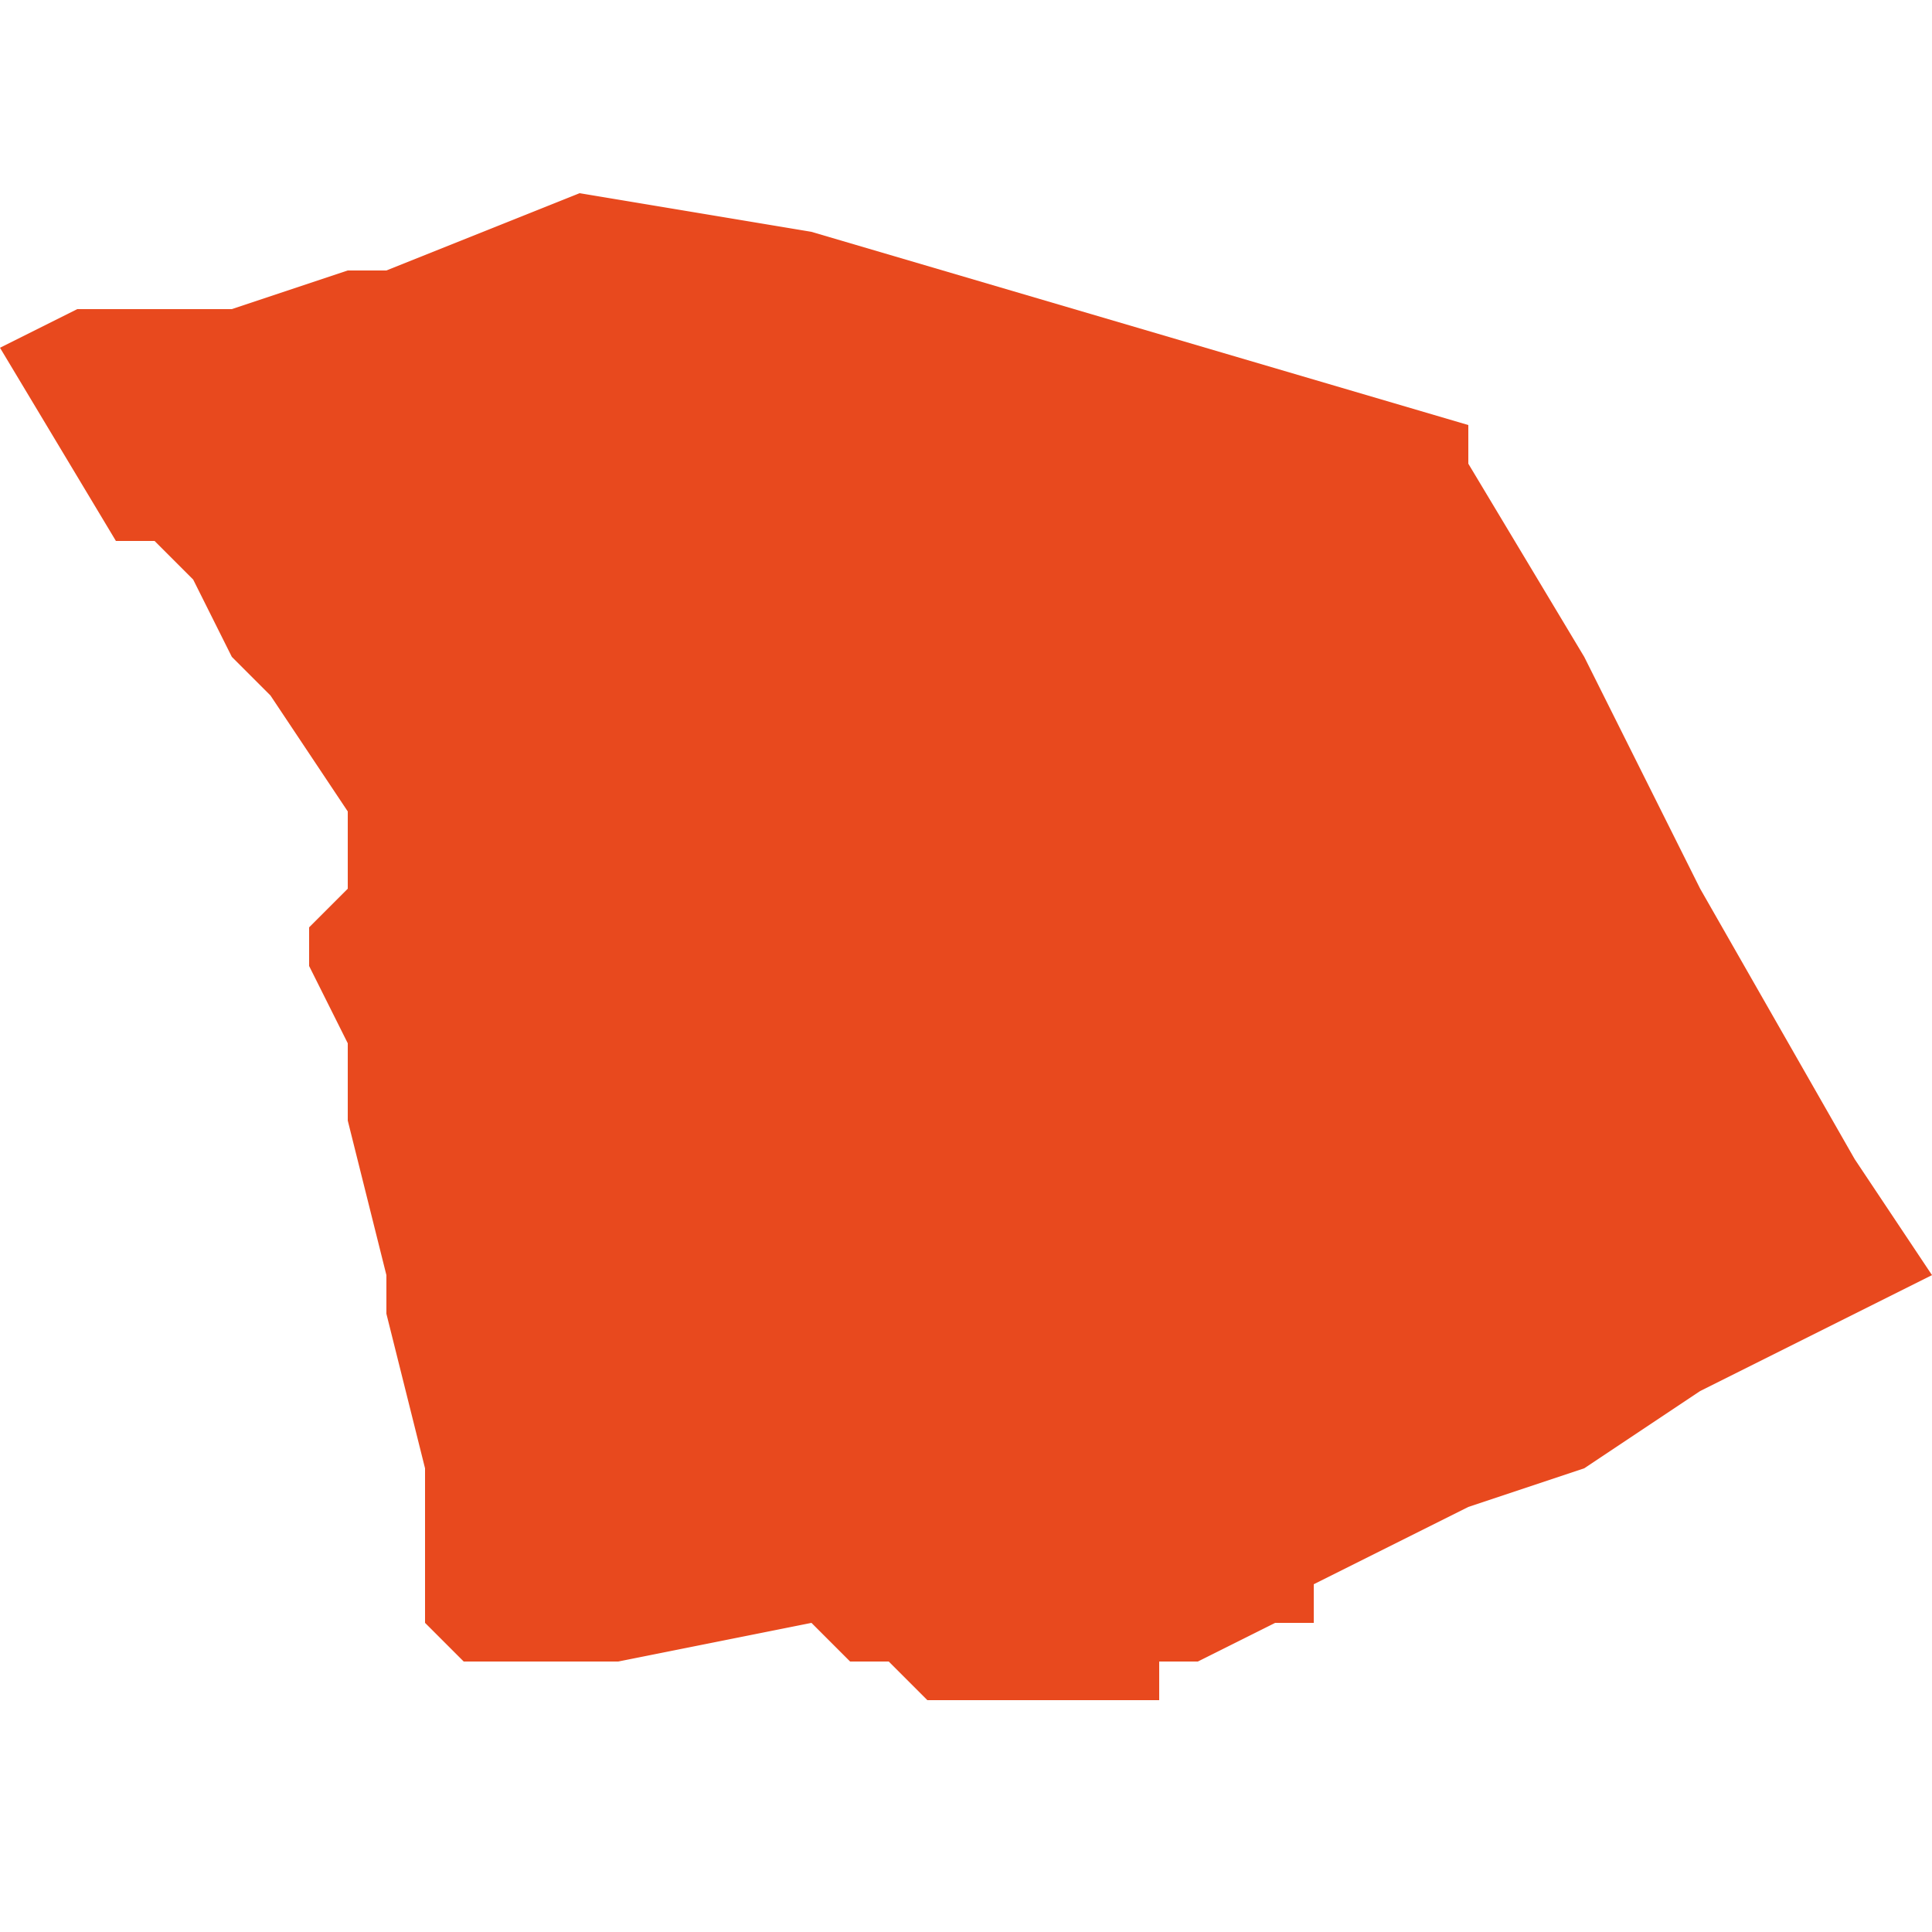 <svg xmlns="http://www.w3.org/2000/svg" xmlns:xlink="http://www.w3.org/1999/xlink" height="300" width="300" viewBox="5.845 -51.392 0.05 0.04"><path d="M 5.866 -51.391 L 5.86 -51.392 5.855 -51.39 5.854 -51.39 5.851 -51.389 5.85 -51.389 5.849 -51.389 5.847 -51.389 5.845 -51.388 5.845 -51.388 5.845 -51.388 5.848 -51.383 5.849 -51.383 5.85 -51.382 5.85 -51.382 5.851 -51.38 5.852 -51.379 5.854 -51.376 5.854 -51.376 5.854 -51.376 5.854 -51.374 5.853 -51.373 5.853 -51.372 5.854 -51.37 5.854 -51.37 5.854 -51.37 5.854 -51.37 5.854 -51.368 5.855 -51.364 5.855 -51.364 5.855 -51.364 5.855 -51.364 5.855 -51.363 5.856 -51.359 5.856 -51.357 5.856 -51.356 5.856 -51.355 5.857 -51.354 5.857 -51.354 5.857 -51.354 5.859 -51.354 5.861 -51.354 5.866 -51.355 5.866 -51.355 5.866 -51.355 5.867 -51.354 5.868 -51.354 5.868 -51.354 5.868 -51.354 5.869 -51.353 5.87 -51.353 5.87 -51.353 5.87 -51.353 5.871 -51.353 5.872 -51.353 5.873 -51.353 5.873 -51.353 5.873 -51.353 5.873 -51.353 5.873 -51.353 5.874 -51.353 5.874 -51.353 5.874 -51.353 5.874 -51.353 5.875 -51.353 5.875 -51.353 5.875 -51.353 5.875 -51.354 5.875 -51.354 5.875 -51.354 5.876 -51.354 5.876 -51.354 5.876 -51.354 5.878 -51.355 5.879 -51.355 5.879 -51.355 5.879 -51.356 5.879 -51.356 5.881 -51.357 5.883 -51.358 5.886 -51.359 5.889 -51.361 5.891 -51.362 5.891 -51.362 5.895 -51.364 5.895 -51.364 5.893 -51.367 5.889 -51.374 5.886 -51.38 5.883 -51.385 5.883 -51.386 Z" fill="#e8491e" /></svg>